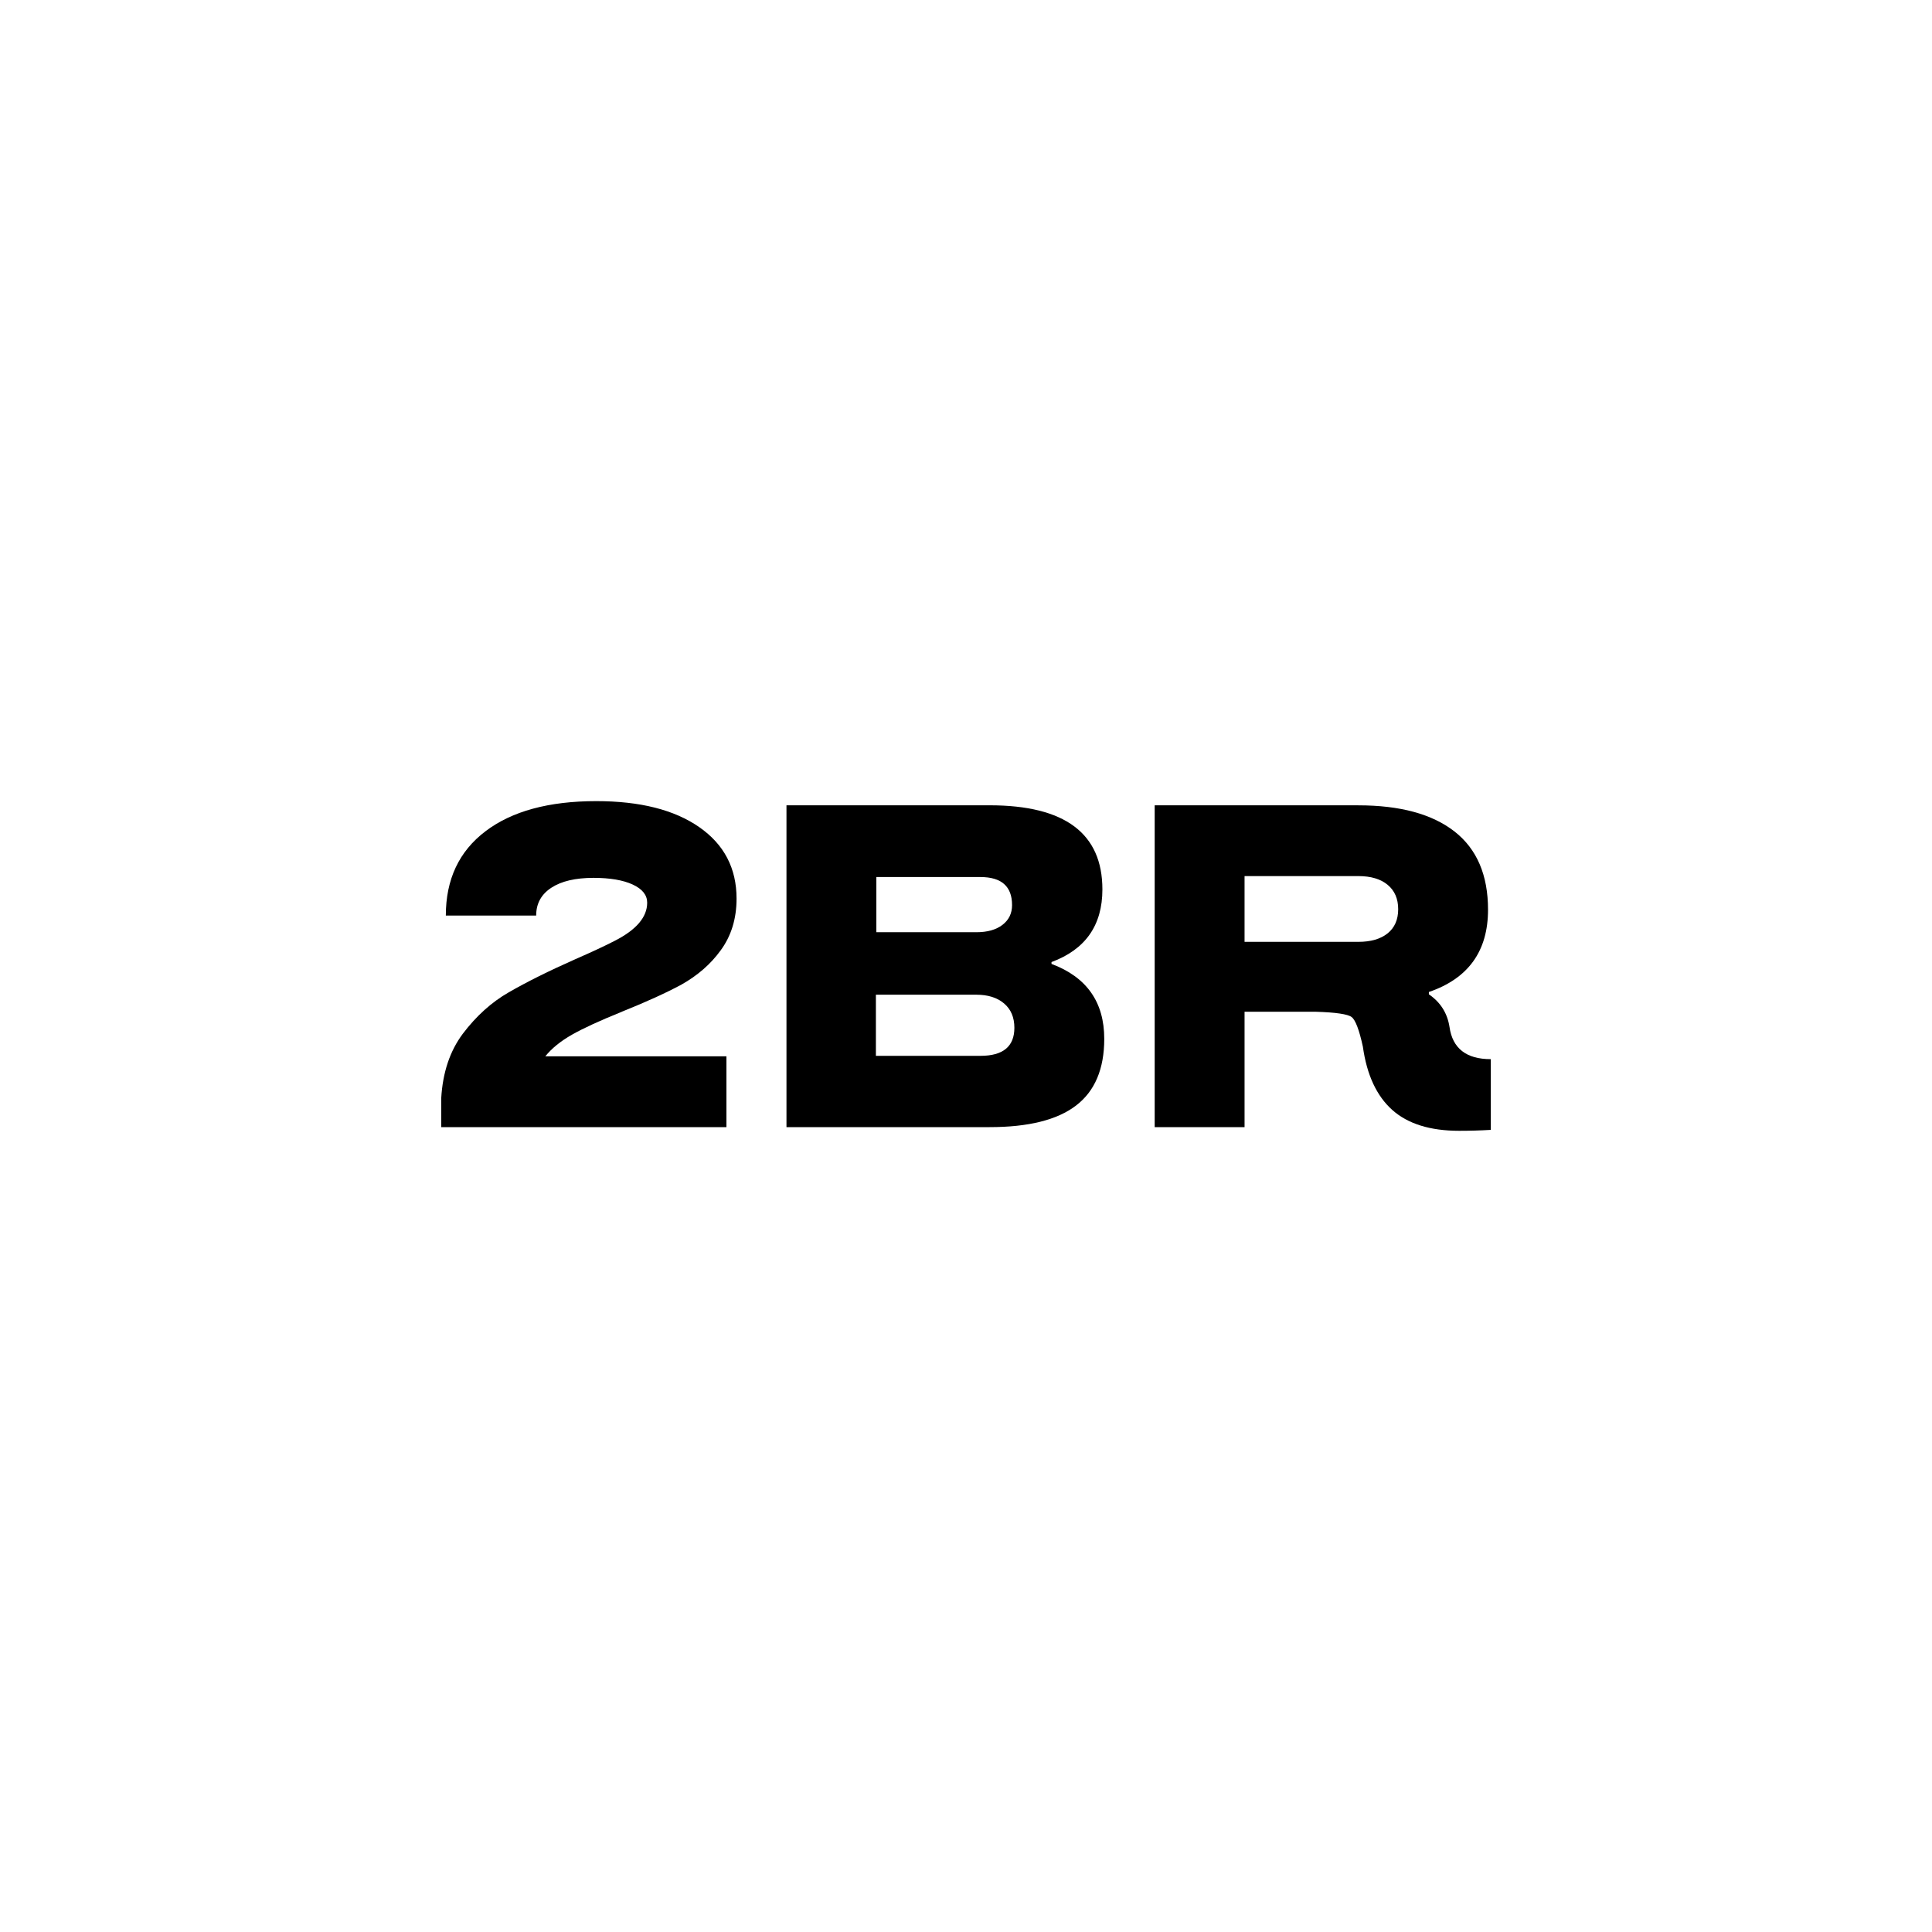 <?xml version="1.0" encoding="UTF-8"?>
<svg id="Layer_1" data-name="Layer 1" xmlns="http://www.w3.org/2000/svg" viewBox="0 0 500 500">
  <path d="M160.94,261.84c-5.7,2.3-10.01,4.28-12.94,5.95-2.93,1.67-5.22,3.53-6.88,5.59h46.88v18.32h-73.81v-7.5c.39-6.66,2.25-12.21,5.58-16.66,3.48-4.6,7.44-8.17,11.87-10.71,4.67-2.7,10.4-5.55,17.21-8.57,4.35-1.9,7.75-3.49,10.21-4.76,5.62-2.86,8.43-6.15,8.43-9.88,0-1.98-1.25-3.55-3.74-4.7-2.49-1.15-5.87-1.73-10.15-1.73-4.67,0-8.31.85-10.92,2.56-2.61,1.71-3.92,4.1-3.92,7.2h-23.38c0-9.36,3.42-16.64,10.27-21.83,6.84-5.19,16.4-7.79,28.66-7.79,11.31,0,20.19,2.24,26.64,6.72,6.45,4.48,9.67,10.65,9.67,18.5,0,5.24-1.39,9.72-4.15,13.45-2.53,3.49-5.89,6.43-10.09,8.8-3.96,2.14-9.1,4.48-15.43,7.02Z"/>
  <path d="M285.78,268.86c0,7.77-2.43,13.53-7.3,17.25-4.86,3.73-12.32,5.59-22.37,5.59h-52.57v-83.29h52.57c19.46,0,29.19,7.26,29.19,21.77,0,9.28-4.39,15.55-13.17,18.8v.48c9.1,3.41,13.65,9.88,13.65,19.39ZM262.52,266c0-2.7-.89-4.8-2.67-6.31-1.78-1.51-4.17-2.26-7.18-2.26h-25.99v15.82h27.06c5.85,0,8.78-2.42,8.78-7.26ZM253.74,226.98h-26.94v14.28h25.87c2.85,0,5.1-.63,6.76-1.9,1.66-1.27,2.49-2.97,2.49-5.12,0-4.84-2.73-7.26-8.19-7.26Z"/>
  <path d="M385.82,274.09v18.32c-2.69.16-5.42.24-8.19.24-7.52,0-13.29-1.8-17.33-5.41-4.03-3.61-6.57-9.06-7.59-16.36-.95-4.36-1.92-6.92-2.91-7.67-.99-.75-4.09-1.21-9.32-1.37h-18.39v29.87h-23.26v-83.29h52.69c10.84,0,19.14,2.26,24.92,6.78,5.77,4.52,8.66,11.26,8.66,20.23,0,10.71-5.1,17.81-15.31,21.3v.6c3.01,2.06,4.79,4.88,5.34,8.45.79,5.55,4.35,8.33,10.68,8.33ZM322.09,226.74v17.01h29.43c3.24,0,5.77-.73,7.6-2.2,1.82-1.47,2.73-3.55,2.73-6.25s-.91-4.8-2.73-6.31c-1.82-1.51-4.35-2.26-7.6-2.26h-29.43Z"/>
</svg>